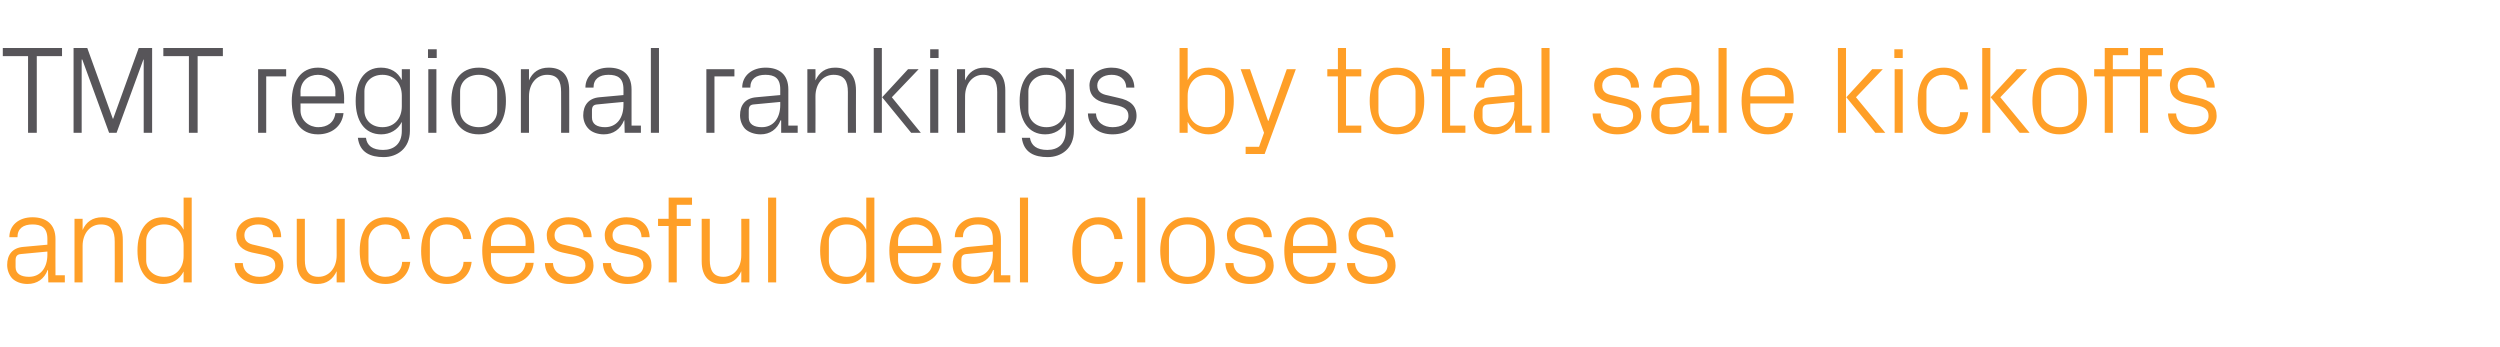 <?xml version="1.0" standalone="no"?><!DOCTYPE svg PUBLIC "-//W3C//DTD SVG 1.1//EN" "http://www.w3.org/Graphics/SVG/1.1/DTD/svg11.dtd"><svg xmlns="http://www.w3.org/2000/svg" version="1.1" width="802px" height="111.4px" viewBox="0 -5 802 111.4" style="top:-5px">  <desc>TMT regional rankings by total sale kickoffs and successful deal closes</desc>  <defs/>  <g id="Polygon30175">    <path d="M 3.9 84.3 C 2.9 83.2 2.3 81.6 2.3 80 C 2.3 76.8 3.9 74.5 7.5 74.2 C 7.48 74.2 15.2 73.5 15.2 73.5 C 15.2 73.5 15.2 71.6 15.2 71.6 C 15.2 68 13.2 67 10.4 67 C 7.5 67 5.6 68.3 5.6 71.1 C 5.6 71.1 3 71.1 3 71.1 C 3 67.3 6 64.7 10.4 64.7 C 14.8 64.7 17.8 66.9 17.8 71.7 C 17.76 71.68 17.8 83.3 17.8 83.3 L 20.8 83.3 L 20.8 85.6 L 15.5 85.6 L 15.4 81.6 C 15.4 81.6 15.32 81.64 15.3 81.6 C 14.2 84.5 11.9 86.1 8.8 86.1 C 6.8 86.1 5 85.4 3.9 84.3 Z M 15.2 76.7 C 15.2 76.72 15.2 75.7 15.2 75.7 C 15.2 75.7 6.72 76.48 6.7 76.5 C 5.5 76.6 5 77.2 5 78.5 C 5 78.5 5 80.7 5 80.7 C 5 82.8 6.7 83.8 9.3 83.8 C 13 83.8 15.2 80.9 15.2 76.7 Z M 36.8 72.5 C 36.8 69.1 35.8 67 32.3 67 C 28.9 67 26.5 69.9 26.5 73.9 C 26.52 73.88 26.5 85.6 26.5 85.6 L 23.9 85.6 L 23.9 65.2 L 26.5 65.2 C 26.5 65.2 26.52 68.76 26.5 68.8 C 27.6 66.2 29.7 64.7 32.8 64.7 C 36.8 64.7 39.4 66.8 39.4 72 C 39.44 72 39.4 85.6 39.4 85.6 L 36.8 85.6 C 36.8 85.6 36.84 72.48 36.8 72.5 Z M 58.9 85.6 C 58.9 85.6 58.88 82.08 58.9 82.1 C 57.6 84.7 55.1 86.1 52.3 86.1 C 46.9 86.1 44.1 81.7 44.1 75.4 C 44.1 69.1 46.9 64.7 52.2 64.7 C 55.3 64.7 57.6 66.1 58.9 68.7 C 58.88 68.72 58.9 58.4 58.9 58.4 L 61.5 58.4 L 61.5 85.6 L 58.9 85.6 Z M 58.9 73.7 C 58.9 69.8 56.5 67 52.7 67 C 49.1 67 46.9 69.4 46.9 72.3 C 46.9 72.3 46.9 78.5 46.9 78.5 C 46.9 81.4 49.1 83.8 52.7 83.8 C 56.5 83.8 58.9 81 58.9 77.1 C 58.9 77.1 58.9 73.7 58.9 73.7 Z M 85.1 74.4 C 89 75.2 90.9 76.9 90.9 80.2 C 90.9 83.6 88 86.1 83.2 86.1 C 78.8 86.1 75.4 83.7 75.3 79.4 C 75.3 79.4 77.9 79.4 77.9 79.4 C 78 82.3 80.4 83.8 83.2 83.8 C 86 83.8 88.3 82.6 88.3 80.2 C 88.3 78.2 87.2 77.3 84.2 76.7 C 84.2 76.7 80.8 76 80.8 76 C 77.8 75.3 75.8 73.7 75.8 70.4 C 75.8 67.2 78.7 64.7 82.9 64.7 C 86.6 64.7 90.2 66.6 90.2 71.1 C 90.2 71.1 87.6 71.1 87.6 71.1 C 87.6 68.2 85.4 67 82.9 67 C 80.2 67 78.4 68.4 78.4 70.4 C 78.4 72.4 79.6 73.2 81.7 73.6 C 81.7 73.6 85.1 74.4 85.1 74.4 Z M 108 82 C 106.8 84.6 104.8 86.1 101.8 86.1 C 97.9 86.1 95.2 84 95.2 78.8 C 95.2 78.8 95.2 65.2 95.2 65.2 L 97.8 65.2 C 97.8 65.2 97.8 78.36 97.8 78.4 C 97.8 81.7 98.9 83.8 102.2 83.8 C 105.5 83.8 108 81 108 76.9 C 107.96 76.92 108 65.2 108 65.2 L 110.6 65.2 L 110.6 85.6 L 108 85.6 C 108 85.6 107.96 82.04 108 82 Z M 123.8 64.7 C 127.9 64.7 131.1 67.1 131.5 71.7 C 131.5 71.7 128.9 71.7 128.9 71.7 C 128.6 68.4 126.2 67 123.6 67 C 120.8 67 118.2 69.1 118.2 72.4 C 118.2 72.4 118.2 78.4 118.2 78.4 C 118.2 81.5 120.6 83.8 123.6 83.8 C 126.5 83.8 128.9 82.1 129 79 C 129 79 131.6 79 131.6 79 C 131.1 83.8 127.6 86.1 123.7 86.1 C 117.9 86.1 115.4 81.6 115.4 75.5 C 115.4 69 118.3 64.7 123.8 64.7 Z M 143.4 64.7 C 147.6 64.7 150.8 67.1 151.2 71.7 C 151.2 71.7 148.6 71.7 148.6 71.7 C 148.3 68.4 145.9 67 143.2 67 C 140.5 67 137.9 69.1 137.9 72.4 C 137.9 72.4 137.9 78.4 137.9 78.4 C 137.9 81.5 140.3 83.8 143.3 83.8 C 146.2 83.8 148.6 82.1 148.7 79 C 148.7 79 151.3 79 151.3 79 C 150.8 83.8 147.3 86.1 143.4 86.1 C 137.6 86.1 135.1 81.6 135.1 75.5 C 135.1 69 138 64.7 143.4 64.7 Z M 154.7 75.4 C 154.7 69.2 157.6 64.7 163.1 64.7 C 168.6 64.7 171.4 69.3 171.4 74.5 C 171.44 74.48 171.4 76.2 171.4 76.2 L 157.5 76.2 C 157.5 76.2 157.52 78.4 157.5 78.4 C 157.5 81.7 160.3 83.8 163.2 83.8 C 166 83.8 168.3 82.4 168.6 79.3 C 168.6 79.3 171.2 79.3 171.2 79.3 C 170.8 83.7 167.2 86.1 163.1 86.1 C 157.3 86.1 154.7 81.6 154.7 75.4 Z M 168.6 72.4 C 168.6 69 166.1 67 163.1 67 C 160.1 67 157.5 69 157.5 72.4 C 157.52 72.4 157.5 73.9 157.5 73.9 L 168.6 73.9 C 168.6 73.9 168.64 72.4 168.6 72.4 Z M 184.6 74.4 C 188.5 75.2 190.4 76.9 190.4 80.2 C 190.4 83.6 187.5 86.1 182.7 86.1 C 178.3 86.1 174.9 83.7 174.8 79.4 C 174.8 79.4 177.4 79.4 177.4 79.4 C 177.5 82.3 180 83.8 182.8 83.8 C 185.6 83.8 187.8 82.6 187.8 80.2 C 187.8 78.2 186.7 77.3 183.7 76.7 C 183.7 76.7 180.4 76 180.4 76 C 177.3 75.3 175.4 73.7 175.4 70.4 C 175.4 67.2 178.2 64.7 182.4 64.7 C 186.1 64.7 189.7 66.6 189.8 71.1 C 189.8 71.1 187.2 71.1 187.2 71.1 C 187.1 68.2 185 67 182.4 67 C 179.7 67 177.9 68.4 177.9 70.4 C 177.9 72.4 179.1 73.2 181.2 73.6 C 181.2 73.6 184.6 74.4 184.6 74.4 Z M 203.2 74.4 C 207.1 75.2 209 76.9 209 80.2 C 209 83.6 206.1 86.1 201.3 86.1 C 196.9 86.1 193.5 83.7 193.4 79.4 C 193.4 79.4 196 79.4 196 79.4 C 196.1 82.3 198.6 83.8 201.4 83.8 C 204.2 83.8 206.4 82.6 206.4 80.2 C 206.4 78.2 205.3 77.3 202.3 76.7 C 202.3 76.7 199 76 199 76 C 195.9 75.3 194 73.7 194 70.4 C 194 67.2 196.8 64.7 201 64.7 C 204.7 64.7 208.3 66.6 208.4 71.1 C 208.4 71.1 205.8 71.1 205.8 71.1 C 205.7 68.2 203.6 67 201 67 C 198.3 67 196.5 68.4 196.5 70.4 C 196.5 72.4 197.7 73.2 199.8 73.6 C 199.8 73.6 203.2 74.4 203.2 74.4 Z M 217.1 65.2 L 221.6 65.2 L 221.6 67.5 L 217.1 67.5 L 217.1 85.6 L 214.5 85.6 L 214.5 67.5 L 211.1 67.5 L 211.1 65.2 L 214.5 65.2 L 214.5 58.4 L 222 58.4 L 222 60.7 L 217.1 60.7 L 217.1 65.2 Z M 237.8 82 C 236.7 84.6 234.6 86.1 231.6 86.1 C 227.8 86.1 225.1 84 225.1 78.8 C 225.08 78.8 225.1 65.2 225.1 65.2 L 227.7 65.2 C 227.7 65.2 227.68 78.36 227.7 78.4 C 227.7 81.7 228.8 83.8 232.1 83.8 C 235.4 83.8 237.8 81 237.8 76.9 C 237.84 76.92 237.8 65.2 237.8 65.2 L 240.4 65.2 L 240.4 85.6 L 237.8 85.6 C 237.8 85.6 237.84 82.04 237.8 82 Z M 246.4 85.6 L 246.4 58.4 L 249 58.4 L 249 85.6 L 246.4 85.6 Z M 277.9 85.6 C 277.9 85.6 277.92 82.08 277.9 82.1 C 276.6 84.7 274.2 86.1 271.3 86.1 C 265.9 86.1 263.1 81.7 263.1 75.4 C 263.1 69.1 266 64.7 271.2 64.7 C 274.3 64.7 276.6 66.1 277.9 68.7 C 277.92 68.72 277.9 58.4 277.9 58.4 L 280.5 58.4 L 280.5 85.6 L 277.9 85.6 Z M 277.9 73.7 C 277.9 69.8 275.6 67 271.7 67 C 268.2 67 265.9 69.4 265.9 72.3 C 265.9 72.3 265.9 78.5 265.9 78.5 C 265.9 81.4 268.2 83.8 271.7 83.8 C 275.6 83.8 277.9 81 277.9 77.1 C 277.9 77.1 277.9 73.7 277.9 73.7 Z M 285.3 75.4 C 285.3 69.2 288.2 64.7 293.7 64.7 C 299.2 64.7 302 69.3 302 74.5 C 302.04 74.48 302 76.2 302 76.2 L 288.1 76.2 C 288.1 76.2 288.12 78.4 288.1 78.4 C 288.1 81.7 290.9 83.8 293.8 83.8 C 296.6 83.8 298.9 82.4 299.2 79.3 C 299.2 79.3 301.8 79.3 301.8 79.3 C 301.4 83.7 297.8 86.1 293.7 86.1 C 287.9 86.1 285.3 81.6 285.3 75.4 Z M 299.2 72.4 C 299.2 69 296.7 67 293.7 67 C 290.7 67 288.1 69 288.1 72.4 C 288.12 72.4 288.1 73.9 288.1 73.9 L 299.2 73.9 C 299.2 73.9 299.24 72.4 299.2 72.4 Z M 307.2 84.3 C 306.2 83.2 305.6 81.6 305.6 80 C 305.6 76.8 307.2 74.5 310.8 74.2 C 310.79 74.2 318.5 73.5 318.5 73.5 C 318.5 73.5 318.51 71.6 318.5 71.6 C 318.5 68 316.6 67 313.7 67 C 310.8 67 308.9 68.3 308.9 71.1 C 308.9 71.1 306.3 71.1 306.3 71.1 C 306.3 67.3 309.4 64.7 313.8 64.7 C 318.2 64.7 321.1 66.9 321.1 71.7 C 321.07 71.68 321.1 83.3 321.1 83.3 L 324.1 83.3 L 324.1 85.6 L 318.8 85.6 L 318.8 81.6 C 318.8 81.6 318.63 81.64 318.6 81.6 C 317.5 84.5 315.2 86.1 312.2 86.1 C 310.2 86.1 308.3 85.4 307.2 84.3 Z M 318.5 76.7 C 318.51 76.72 318.5 75.7 318.5 75.7 C 318.5 75.7 310.03 76.48 310 76.5 C 308.8 76.6 308.4 77.2 308.4 78.5 C 308.4 78.5 308.4 80.7 308.4 80.7 C 308.4 82.8 310 83.8 312.6 83.8 C 316.3 83.8 318.5 80.9 318.5 76.7 Z M 327.2 85.6 L 327.2 58.4 L 329.8 58.4 L 329.8 85.6 L 327.2 85.6 Z M 352.4 64.7 C 356.5 64.7 359.8 67.1 360.1 71.7 C 360.1 71.7 357.5 71.7 357.5 71.7 C 357.2 68.4 354.9 67 352.2 67 C 349.5 67 346.8 69.1 346.8 72.4 C 346.8 72.4 346.8 78.4 346.8 78.4 C 346.8 81.5 349.3 83.8 352.2 83.8 C 355.1 83.8 357.5 82.1 357.7 79 C 357.7 79 360.3 79 360.3 79 C 359.8 83.8 356.3 86.1 352.3 86.1 C 346.6 86.1 344 81.6 344 75.5 C 344 69 346.9 64.7 352.4 64.7 Z M 364.8 85.6 L 364.8 58.4 L 367.4 58.4 L 367.4 85.6 L 364.8 85.6 Z M 372.2 75.4 C 372.2 69.2 375 64.7 381 64.7 C 387 64.7 389.7 69.2 389.7 75.4 C 389.7 81.6 387 86.1 381 86.1 C 375 86.1 372.2 81.6 372.2 75.4 Z M 386.9 72.3 C 386.9 69.1 384.4 67 381 67 C 377.6 67 375 69.1 375 72.3 C 375 72.3 375 78.5 375 78.5 C 375 81.7 377.6 83.8 381 83.8 C 384.4 83.8 386.9 81.7 386.9 78.5 C 386.9 78.5 386.9 72.3 386.9 72.3 Z M 402.9 74.4 C 406.7 75.2 408.6 76.9 408.6 80.2 C 408.6 83.6 405.8 86.1 401 86.1 C 396.6 86.1 393.2 83.7 393.1 79.4 C 393.1 79.4 395.7 79.4 395.7 79.4 C 395.8 82.3 398.2 83.8 401 83.8 C 403.8 83.8 406 82.6 406 80.2 C 406 78.2 404.9 77.3 402 76.7 C 402 76.7 398.6 76 398.6 76 C 395.6 75.3 393.6 73.7 393.6 70.4 C 393.6 67.2 396.5 64.7 400.7 64.7 C 404.3 64.7 407.9 66.6 408 71.1 C 408 71.1 405.4 71.1 405.4 71.1 C 405.3 68.2 403.2 67 400.7 67 C 398 67 396.1 68.4 396.1 70.4 C 396.1 72.4 397.4 73.2 399.4 73.6 C 399.4 73.6 402.9 74.4 402.9 74.4 Z M 412 75.4 C 412 69.2 414.8 64.7 420.4 64.7 C 425.9 64.7 428.7 69.3 428.7 74.5 C 428.71 74.48 428.7 76.2 428.7 76.2 L 414.8 76.2 C 414.8 76.2 414.79 78.4 414.8 78.4 C 414.8 81.7 417.6 83.8 420.4 83.8 C 423.3 83.8 425.6 82.4 425.9 79.3 C 425.9 79.3 428.5 79.3 428.5 79.3 C 428 83.7 424.5 86.1 420.4 86.1 C 414.6 86.1 412 81.6 412 75.4 Z M 425.9 72.4 C 425.9 69 423.4 67 420.4 67 C 417.4 67 414.8 69 414.8 72.4 C 414.79 72.4 414.8 73.9 414.8 73.9 L 425.9 73.9 C 425.9 73.9 425.91 72.4 425.9 72.4 Z M 441.9 74.4 C 445.8 75.2 447.7 76.9 447.7 80.2 C 447.7 83.6 444.8 86.1 440 86.1 C 435.6 86.1 432.2 83.7 432.1 79.4 C 432.1 79.4 434.7 79.4 434.7 79.4 C 434.8 82.3 437.2 83.8 440 83.8 C 442.8 83.8 445.1 82.6 445.1 80.2 C 445.1 78.2 444 77.3 441 76.7 C 441 76.7 437.6 76 437.6 76 C 434.6 75.3 432.6 73.7 432.6 70.4 C 432.6 67.2 435.5 64.7 439.7 64.7 C 443.4 64.7 447 66.6 447 71.1 C 447 71.1 444.4 71.1 444.4 71.1 C 444.4 68.2 442.2 67 439.7 67 C 437 67 435.2 68.4 435.2 70.4 C 435.2 72.4 436.4 73.2 438.5 73.6 C 438.5 73.6 441.9 74.4 441.9 74.4 Z " stroke="none" fill="#ff9f27"/>  </g>  <g id="Polygon30174">    <path d="M 378.4 37.6 L 378.4 10.4 L 381 10.4 C 381 10.4 380.99 20.72 381 20.7 C 382.3 18.1 384.6 16.7 387.7 16.7 C 393 16.7 395.8 21.1 395.8 27.4 C 395.8 33.7 393 38.1 387.7 38.1 C 384.8 38.1 382.3 36.7 381 34.1 C 380.99 34.08 381 37.6 381 37.6 L 378.4 37.6 Z M 381 29.1 C 381 33 383.4 35.8 387.2 35.8 C 390.8 35.8 393 33.4 393 30.5 C 393 30.5 393 24.3 393 24.3 C 393 21.4 390.8 19 387.2 19 C 383.4 19 381 21.8 381 25.7 C 381 25.7 381 29.1 381 29.1 Z M 406.9 33.8 L 412.8 17.2 L 415.7 17.2 L 405.7 44.4 L 399.6 44.4 L 399.6 42.1 L 403.9 42.1 L 405.5 37.6 L 398 17.2 L 401 17.2 L 406.8 33.8 L 406.9 33.8 Z M 431.8 35.3 L 436.7 35.3 L 436.7 37.6 L 429.2 37.6 L 429.2 19.5 L 425.8 19.5 L 425.8 17.2 L 429.2 17.2 L 429.2 10.4 L 431.8 10.4 L 431.8 17.2 L 436.7 17.2 L 436.7 19.5 L 431.8 19.5 L 431.8 35.3 Z M 439.4 27.4 C 439.4 21.2 442.1 16.7 448.1 16.7 C 454.1 16.7 456.9 21.2 456.9 27.4 C 456.9 33.6 454.1 38.1 448.1 38.1 C 442.1 38.1 439.4 33.6 439.4 27.4 Z M 454.1 24.3 C 454.1 21.1 451.5 19 448.1 19 C 444.7 19 442.2 21.1 442.2 24.3 C 442.2 24.3 442.2 30.5 442.2 30.5 C 442.2 33.7 444.7 35.8 448.1 35.8 C 451.5 35.8 454.1 33.7 454.1 30.5 C 454.1 30.5 454.1 24.3 454.1 24.3 Z M 465.2 35.3 L 470.1 35.3 L 470.1 37.6 L 462.6 37.6 L 462.6 19.5 L 459.2 19.5 L 459.2 17.2 L 462.6 17.2 L 462.6 10.4 L 465.2 10.4 L 465.2 17.2 L 470.1 17.2 L 470.1 19.5 L 465.2 19.5 L 465.2 35.3 Z M 474.5 36.3 C 473.4 35.2 472.8 33.6 472.8 32 C 472.8 28.8 474.5 26.5 478 26.2 C 478.03 26.2 485.8 25.5 485.8 25.5 C 485.8 25.5 485.75 23.6 485.8 23.6 C 485.8 20 483.8 19 480.9 19 C 478 19 476.1 20.3 476.1 23.1 C 476.1 23.1 473.5 23.1 473.5 23.1 C 473.5 19.3 476.6 16.7 481 16.7 C 485.4 16.7 488.3 18.9 488.3 23.7 C 488.31 23.68 488.3 35.3 488.3 35.3 L 491.3 35.3 L 491.3 37.6 L 486.1 37.6 L 486 33.6 C 486 33.6 485.87 33.64 485.9 33.6 C 484.8 36.5 482.4 38.1 479.4 38.1 C 477.4 38.1 475.6 37.4 474.5 36.3 Z M 485.8 28.7 C 485.75 28.72 485.8 27.7 485.8 27.7 C 485.8 27.7 477.27 28.48 477.3 28.5 C 476 28.6 475.6 29.2 475.6 30.5 C 475.6 30.5 475.6 32.7 475.6 32.7 C 475.6 34.8 477.2 35.8 479.8 35.8 C 483.5 35.8 485.8 32.9 485.8 28.7 Z M 494.5 37.6 L 494.5 10.4 L 497.1 10.4 L 497.1 37.6 L 494.5 37.6 Z M 520.7 26.4 C 524.6 27.2 526.5 28.9 526.5 32.2 C 526.5 35.6 523.6 38.1 518.8 38.1 C 514.4 38.1 511 35.7 510.9 31.4 C 510.9 31.4 513.5 31.4 513.5 31.4 C 513.6 34.3 516 35.8 518.8 35.8 C 521.6 35.8 523.9 34.6 523.9 32.2 C 523.9 30.2 522.8 29.3 519.8 28.7 C 519.8 28.7 516.4 28 516.4 28 C 513.4 27.3 511.4 25.7 511.4 22.4 C 511.4 19.2 514.3 16.7 518.5 16.7 C 522.2 16.7 525.8 18.6 525.8 23.1 C 525.8 23.1 523.2 23.1 523.2 23.1 C 523.2 20.2 521 19 518.5 19 C 515.8 19 514 20.4 514 22.4 C 514 24.4 515.2 25.2 517.3 25.6 C 517.3 25.6 520.7 26.4 520.7 26.4 Z M 531.3 36.3 C 530.3 35.2 529.7 33.6 529.7 32 C 529.7 28.8 531.3 26.5 534.9 26.2 C 534.87 26.2 542.6 25.5 542.6 25.5 C 542.6 25.5 542.59 23.6 542.6 23.6 C 542.6 20 540.6 19 537.8 19 C 534.9 19 533 20.3 533 23.1 C 533 23.1 530.4 23.1 530.4 23.1 C 530.4 19.3 533.4 16.7 537.8 16.7 C 542.2 16.7 545.2 18.9 545.2 23.7 C 545.15 23.68 545.2 35.3 545.2 35.3 L 548.2 35.3 L 548.2 37.6 L 542.9 37.6 L 542.8 33.6 C 542.8 33.6 542.71 33.64 542.7 33.6 C 541.6 36.5 539.3 38.1 536.2 38.1 C 534.2 38.1 532.4 37.4 531.3 36.3 Z M 542.6 28.7 C 542.59 28.72 542.6 27.7 542.6 27.7 C 542.6 27.7 534.11 28.48 534.1 28.5 C 532.9 28.6 532.4 29.2 532.4 30.5 C 532.4 30.5 532.4 32.7 532.4 32.7 C 532.4 34.8 534.1 35.8 536.7 35.8 C 540.4 35.8 542.6 32.9 542.6 28.7 Z M 551.3 37.6 L 551.3 10.4 L 553.9 10.4 L 553.9 37.6 L 551.3 37.6 Z M 558.7 27.4 C 558.7 21.2 561.6 16.7 567.1 16.7 C 572.6 16.7 575.4 21.3 575.4 26.5 C 575.43 26.48 575.4 28.2 575.4 28.2 L 561.5 28.2 C 561.5 28.2 561.51 30.4 561.5 30.4 C 561.5 33.7 564.3 35.8 567.2 35.8 C 570 35.8 572.3 34.4 572.6 31.3 C 572.6 31.3 575.2 31.3 575.2 31.3 C 574.8 35.7 571.2 38.1 567.1 38.1 C 561.3 38.1 558.7 33.6 558.7 27.4 Z M 572.6 24.4 C 572.6 21 570.1 19 567.1 19 C 564.1 19 561.5 21 561.5 24.4 C 561.51 24.4 561.5 25.9 561.5 25.9 L 572.6 25.9 C 572.6 25.9 572.63 24.4 572.6 24.4 Z M 592.2 37.6 L 589.6 37.6 L 589.6 10.4 L 592.2 10.4 L 592.2 37.6 Z M 592.3 26.2 L 600.6 17.2 L 604 17.2 L 595.4 26.2 L 604.8 37.6 L 601.6 37.6 L 592.3 26.2 Z M 610.4 13.6 L 607.7 13.6 L 607.7 10.8 L 610.4 10.8 L 610.4 13.6 Z M 607.8 37.6 L 607.8 17.2 L 610.4 17.2 L 610.4 37.6 L 607.8 37.6 Z M 623.5 16.7 C 627.7 16.7 630.9 19.1 631.3 23.7 C 631.3 23.7 628.7 23.7 628.7 23.7 C 628.4 20.4 626 19 623.3 19 C 620.6 19 618 21.1 618 24.4 C 618 24.4 618 30.4 618 30.4 C 618 33.5 620.4 35.8 623.4 35.8 C 626.3 35.8 628.7 34.1 628.8 31 C 628.8 31 631.4 31 631.4 31 C 630.9 35.8 627.4 38.1 623.5 38.1 C 617.7 38.1 615.2 33.6 615.2 27.5 C 615.2 21 618.1 16.7 623.5 16.7 Z M 638.5 37.6 L 635.9 37.6 L 635.9 10.4 L 638.5 10.4 L 638.5 37.6 Z M 638.6 26.2 L 646.9 17.2 L 650.3 17.2 L 641.7 26.2 L 651.1 37.6 L 647.9 37.6 L 638.6 26.2 Z M 652 27.4 C 652 21.2 654.7 16.7 660.7 16.7 C 666.7 16.7 669.5 21.2 669.5 27.4 C 669.5 33.6 666.7 38.1 660.7 38.1 C 654.7 38.1 652 33.6 652 27.4 Z M 666.7 24.3 C 666.7 21.1 664.1 19 660.7 19 C 657.3 19 654.8 21.1 654.8 24.3 C 654.8 24.3 654.8 30.5 654.8 30.5 C 654.8 33.7 657.3 35.8 660.7 35.8 C 664.1 35.8 666.7 33.7 666.7 30.5 C 666.7 30.5 666.7 24.3 666.7 24.3 Z M 686.5 19.5 L 677.8 19.5 L 677.8 37.6 L 675.2 37.6 L 675.2 19.5 L 671.8 19.5 L 671.8 17.2 L 675.2 17.2 L 675.2 10.4 L 682.7 10.4 L 682.7 12.7 L 677.8 12.7 L 677.8 17.2 L 686.5 17.2 L 686.5 10.4 L 693.9 10.4 L 693.9 12.7 L 689.1 12.7 L 689.1 17.2 L 693.5 17.2 L 693.5 19.5 L 689.1 19.5 L 689.1 37.6 L 686.5 37.6 L 686.5 19.5 Z M 705.3 26.4 C 709.2 27.2 711.1 28.9 711.1 32.2 C 711.1 35.6 708.2 38.1 703.4 38.1 C 699 38.1 695.6 35.7 695.5 31.4 C 695.5 31.4 698.1 31.4 698.1 31.4 C 698.2 34.3 700.7 35.8 703.5 35.8 C 706.3 35.8 708.5 34.6 708.5 32.2 C 708.5 30.2 707.4 29.3 704.4 28.7 C 704.4 28.7 701.1 28 701.1 28 C 698 27.3 696.1 25.7 696.1 22.4 C 696.1 19.2 698.9 16.7 703.1 16.7 C 706.8 16.7 710.4 18.6 710.5 23.1 C 710.5 23.1 707.9 23.1 707.9 23.1 C 707.8 20.2 705.7 19 703.1 19 C 700.4 19 698.6 20.4 698.6 22.4 C 698.6 24.4 699.8 25.2 701.9 25.6 C 701.9 25.6 705.3 26.4 705.3 26.4 Z " stroke="none" fill="#ff9f27"/>  </g>  <g id="Polygon30173">    <path d="M 0.9 10.4 L 19.9 10.4 L 19.9 13 L 11.8 13 L 11.8 37.6 L 9 37.6 L 9 13 L 0.9 13 L 0.9 10.4 Z M 23.6 37.6 L 23.6 10.4 L 28 10.4 L 36.2 33.1 L 36.3 33.1 L 44.5 10.4 L 48.8 10.4 L 48.8 37.6 L 46.1 37.6 L 46.1 14.1 L 46 14.1 L 37.4 37.6 L 35 37.6 L 26.4 14.1 L 26.2 14.1 L 26.2 37.6 L 23.6 37.6 Z M 52.4 10.4 L 71.5 10.4 L 71.5 13 L 63.4 13 L 63.4 37.6 L 60.6 37.6 L 60.6 13 L 52.4 13 L 52.4 10.4 Z M 82.8 17.2 L 91.8 17.2 L 91.8 19.5 L 85.4 19.5 L 85.4 37.6 L 82.8 37.6 L 82.8 17.2 Z M 93.6 27.4 C 93.6 21.2 96.5 16.7 102 16.7 C 107.5 16.7 110.4 21.3 110.4 26.5 C 110.36 26.48 110.4 28.2 110.4 28.2 L 96.4 28.2 C 96.4 28.2 96.44 30.4 96.4 30.4 C 96.4 33.7 99.2 35.8 102.1 35.8 C 104.9 35.8 107.2 34.4 107.6 31.3 C 107.6 31.3 110.2 31.3 110.2 31.3 C 109.7 35.7 106.2 38.1 102 38.1 C 96.2 38.1 93.6 33.6 93.6 27.4 Z M 107.6 24.4 C 107.6 21 105 19 102 19 C 99 19 96.4 21 96.4 24.4 C 96.44 24.4 96.4 25.9 96.4 25.9 L 107.6 25.9 C 107.6 25.9 107.56 24.4 107.6 24.4 Z M 114.8 39.2 C 114.8 39.2 117.4 39.2 117.4 39.2 C 117.7 41.7 119.5 43.1 122.9 43.1 C 126.3 43.1 128.9 41.2 128.9 37 C 128.9 37 128.9 34.1 128.9 34.1 C 127.6 36.7 125.1 38.1 122.3 38.1 C 116.9 38.1 114.1 33.7 114.1 27.4 C 114.1 21.1 116.9 16.7 122.2 16.7 C 125.3 16.7 127.6 18.1 128.9 20.7 C 128.88 20.72 128.9 17.2 128.9 17.2 L 131.5 17.2 C 131.5 17.2 131.48 37 131.5 37 C 131.5 42.6 127.4 45.4 123.1 45.4 C 118.9 45.4 115.4 44 114.8 39.2 Z M 128.9 25.7 C 128.9 21.8 126.5 19 122.7 19 C 119.1 19 116.9 21.4 116.9 24.3 C 116.9 24.3 116.9 30.5 116.9 30.5 C 116.9 33.4 119.1 35.8 122.7 35.8 C 126.5 35.8 128.9 33 128.9 29.1 C 128.9 29.1 128.9 25.7 128.9 25.7 Z M 140.1 13.6 L 137.3 13.6 L 137.3 10.8 L 140.1 10.8 L 140.1 13.6 Z M 137.4 37.6 L 137.4 17.2 L 140 17.2 L 140 37.6 L 137.4 37.6 Z M 144.8 27.4 C 144.8 21.2 147.6 16.7 153.6 16.7 C 159.6 16.7 162.3 21.2 162.3 27.4 C 162.3 33.6 159.6 38.1 153.6 38.1 C 147.6 38.1 144.8 33.6 144.8 27.4 Z M 159.5 24.3 C 159.5 21.1 157 19 153.6 19 C 150.2 19 147.6 21.1 147.6 24.3 C 147.6 24.3 147.6 30.5 147.6 30.5 C 147.6 33.7 150.2 35.8 153.6 35.8 C 157 35.8 159.5 33.7 159.5 30.5 C 159.5 30.5 159.5 24.3 159.5 24.3 Z M 180 24.5 C 180 21.1 179 19 175.5 19 C 172.1 19 169.7 21.9 169.7 25.9 C 169.72 25.88 169.7 37.6 169.7 37.6 L 167.1 37.6 L 167.1 17.2 L 169.7 17.2 C 169.7 17.2 169.72 20.76 169.7 20.8 C 170.8 18.2 172.9 16.7 176 16.7 C 180 16.7 182.6 18.8 182.6 24 C 182.64 24 182.6 37.6 182.6 37.6 L 180 37.6 C 180 37.6 180.04 24.48 180 24.5 Z M 188.8 36.3 C 187.7 35.2 187.1 33.6 187.1 32 C 187.1 28.8 188.8 26.5 192.3 26.2 C 192.32 26.2 200 25.5 200 25.5 C 200 25.5 200.04 23.6 200 23.6 C 200 20 198.1 19 195.2 19 C 192.3 19 190.4 20.3 190.4 23.1 C 190.4 23.1 187.8 23.1 187.8 23.1 C 187.8 19.3 190.9 16.7 195.3 16.7 C 199.7 16.7 202.6 18.9 202.6 23.7 C 202.6 23.68 202.6 35.3 202.6 35.3 L 205.6 35.3 L 205.6 37.6 L 200.4 37.6 L 200.3 33.6 C 200.3 33.6 200.16 33.64 200.2 33.6 C 199 36.5 196.7 38.1 193.7 38.1 C 191.7 38.1 189.8 37.4 188.8 36.3 Z M 200 28.7 C 200.04 28.72 200 27.7 200 27.7 C 200 27.7 191.56 28.48 191.6 28.5 C 190.3 28.6 189.9 29.2 189.9 30.5 C 189.9 30.5 189.9 32.7 189.9 32.7 C 189.9 34.8 191.5 35.8 194.1 35.8 C 197.8 35.8 200 32.9 200 28.7 Z M 208.8 37.6 L 208.8 10.4 L 211.4 10.4 L 211.4 37.6 L 208.8 37.6 Z M 226.6 17.2 L 235.6 17.2 L 235.6 19.5 L 229.2 19.5 L 229.2 37.6 L 226.6 37.6 L 226.6 17.2 Z M 239 36.3 C 238 35.2 237.4 33.6 237.4 32 C 237.4 28.8 239 26.5 242.6 26.2 C 242.6 26.2 250.3 25.5 250.3 25.5 C 250.3 25.5 250.32 23.6 250.3 23.6 C 250.3 20 248.4 19 245.5 19 C 242.6 19 240.7 20.3 240.7 23.1 C 240.7 23.1 238.1 23.1 238.1 23.1 C 238.1 19.3 241.2 16.7 245.6 16.7 C 250 16.7 252.9 18.9 252.9 23.7 C 252.88 23.68 252.9 35.3 252.9 35.3 L 255.9 35.3 L 255.9 37.6 L 250.6 37.6 L 250.6 33.6 C 250.6 33.6 250.44 33.64 250.4 33.6 C 249.3 36.5 247 38.1 244 38.1 C 242 38.1 240.1 37.4 239 36.3 Z M 250.3 28.7 C 250.32 28.72 250.3 27.7 250.3 27.7 C 250.3 27.7 241.84 28.48 241.8 28.5 C 240.6 28.6 240.2 29.2 240.2 30.5 C 240.2 30.5 240.2 32.7 240.2 32.7 C 240.2 34.8 241.8 35.8 244.4 35.8 C 248.1 35.8 250.3 32.9 250.3 28.7 Z M 272 24.5 C 272 21.1 270.9 19 267.4 19 C 264 19 261.6 21.9 261.6 25.9 C 261.64 25.88 261.6 37.6 261.6 37.6 L 259 37.6 L 259 17.2 L 261.6 17.2 C 261.6 17.2 261.64 20.76 261.6 20.8 C 262.8 18.2 264.8 16.7 267.9 16.7 C 271.9 16.7 274.6 18.8 274.6 24 C 274.56 24 274.6 37.6 274.6 37.6 L 272 37.6 C 272 37.6 271.96 24.48 272 24.5 Z M 282.9 37.6 L 280.3 37.6 L 280.3 10.4 L 282.9 10.4 L 282.9 37.6 Z M 283 26.2 L 291.3 17.2 L 294.7 17.2 L 286.1 26.2 L 295.4 37.6 L 292.3 37.6 L 283 26.2 Z M 301.1 13.6 L 298.4 13.6 L 298.4 10.8 L 301.1 10.8 L 301.1 13.6 Z M 298.4 37.6 L 298.4 17.2 L 301 17.2 L 301 37.6 L 298.4 37.6 Z M 319.9 24.5 C 319.9 21.1 318.8 19 315.3 19 C 312 19 309.6 21.9 309.6 25.9 C 309.55 25.88 309.6 37.6 309.6 37.6 L 307 37.6 L 307 17.2 L 309.6 17.2 C 309.6 17.2 309.55 20.76 309.6 20.8 C 310.7 18.2 312.8 16.7 315.8 16.7 C 319.8 16.7 322.5 18.8 322.5 24 C 322.47 24 322.5 37.6 322.5 37.6 L 319.9 37.6 C 319.9 37.6 319.87 24.48 319.9 24.5 Z M 327.8 39.2 C 327.8 39.2 330.4 39.2 330.4 39.2 C 330.8 41.7 332.6 43.1 336 43.1 C 339.4 43.1 341.9 41.2 341.9 37 C 341.9 37 341.9 34.1 341.9 34.1 C 340.6 36.7 338.2 38.1 335.3 38.1 C 329.9 38.1 327.1 33.7 327.1 27.4 C 327.1 21.1 330 16.7 335.2 16.7 C 338.3 16.7 340.6 18.1 341.9 20.7 C 341.91 20.72 341.9 17.2 341.9 17.2 L 344.5 17.2 C 344.5 17.2 344.51 37 344.5 37 C 344.5 42.6 340.5 45.4 336.1 45.4 C 331.9 45.4 328.4 44 327.8 39.2 Z M 341.9 25.7 C 341.9 21.8 339.6 19 335.7 19 C 332.2 19 329.9 21.4 329.9 24.3 C 329.9 24.3 329.9 30.5 329.9 30.5 C 329.9 33.4 332.2 35.8 335.7 35.8 C 339.6 35.8 341.9 33 341.9 29.1 C 341.9 29.1 341.9 25.7 341.9 25.7 Z M 358.8 26.4 C 362.6 27.2 364.6 28.9 364.6 32.2 C 364.6 35.6 361.7 38.1 356.9 38.1 C 352.5 38.1 349.1 35.7 349 31.4 C 349 31.4 351.6 31.4 351.6 31.4 C 351.7 34.3 354.1 35.8 356.9 35.8 C 359.7 35.8 362 34.6 362 32.2 C 362 30.2 360.8 29.3 357.9 28.7 C 357.9 28.7 354.5 28 354.5 28 C 351.5 27.3 349.5 25.7 349.5 22.4 C 349.5 19.2 352.4 16.7 356.6 16.7 C 360.2 16.7 363.8 18.6 363.9 23.1 C 363.9 23.1 361.3 23.1 361.3 23.1 C 361.2 20.2 359.1 19 356.6 19 C 353.9 19 352 20.4 352 22.4 C 352 24.4 353.3 25.2 355.4 25.6 C 355.4 25.6 358.8 26.4 358.8 26.4 Z " stroke="none" fill="#575559"/>  </g></svg>